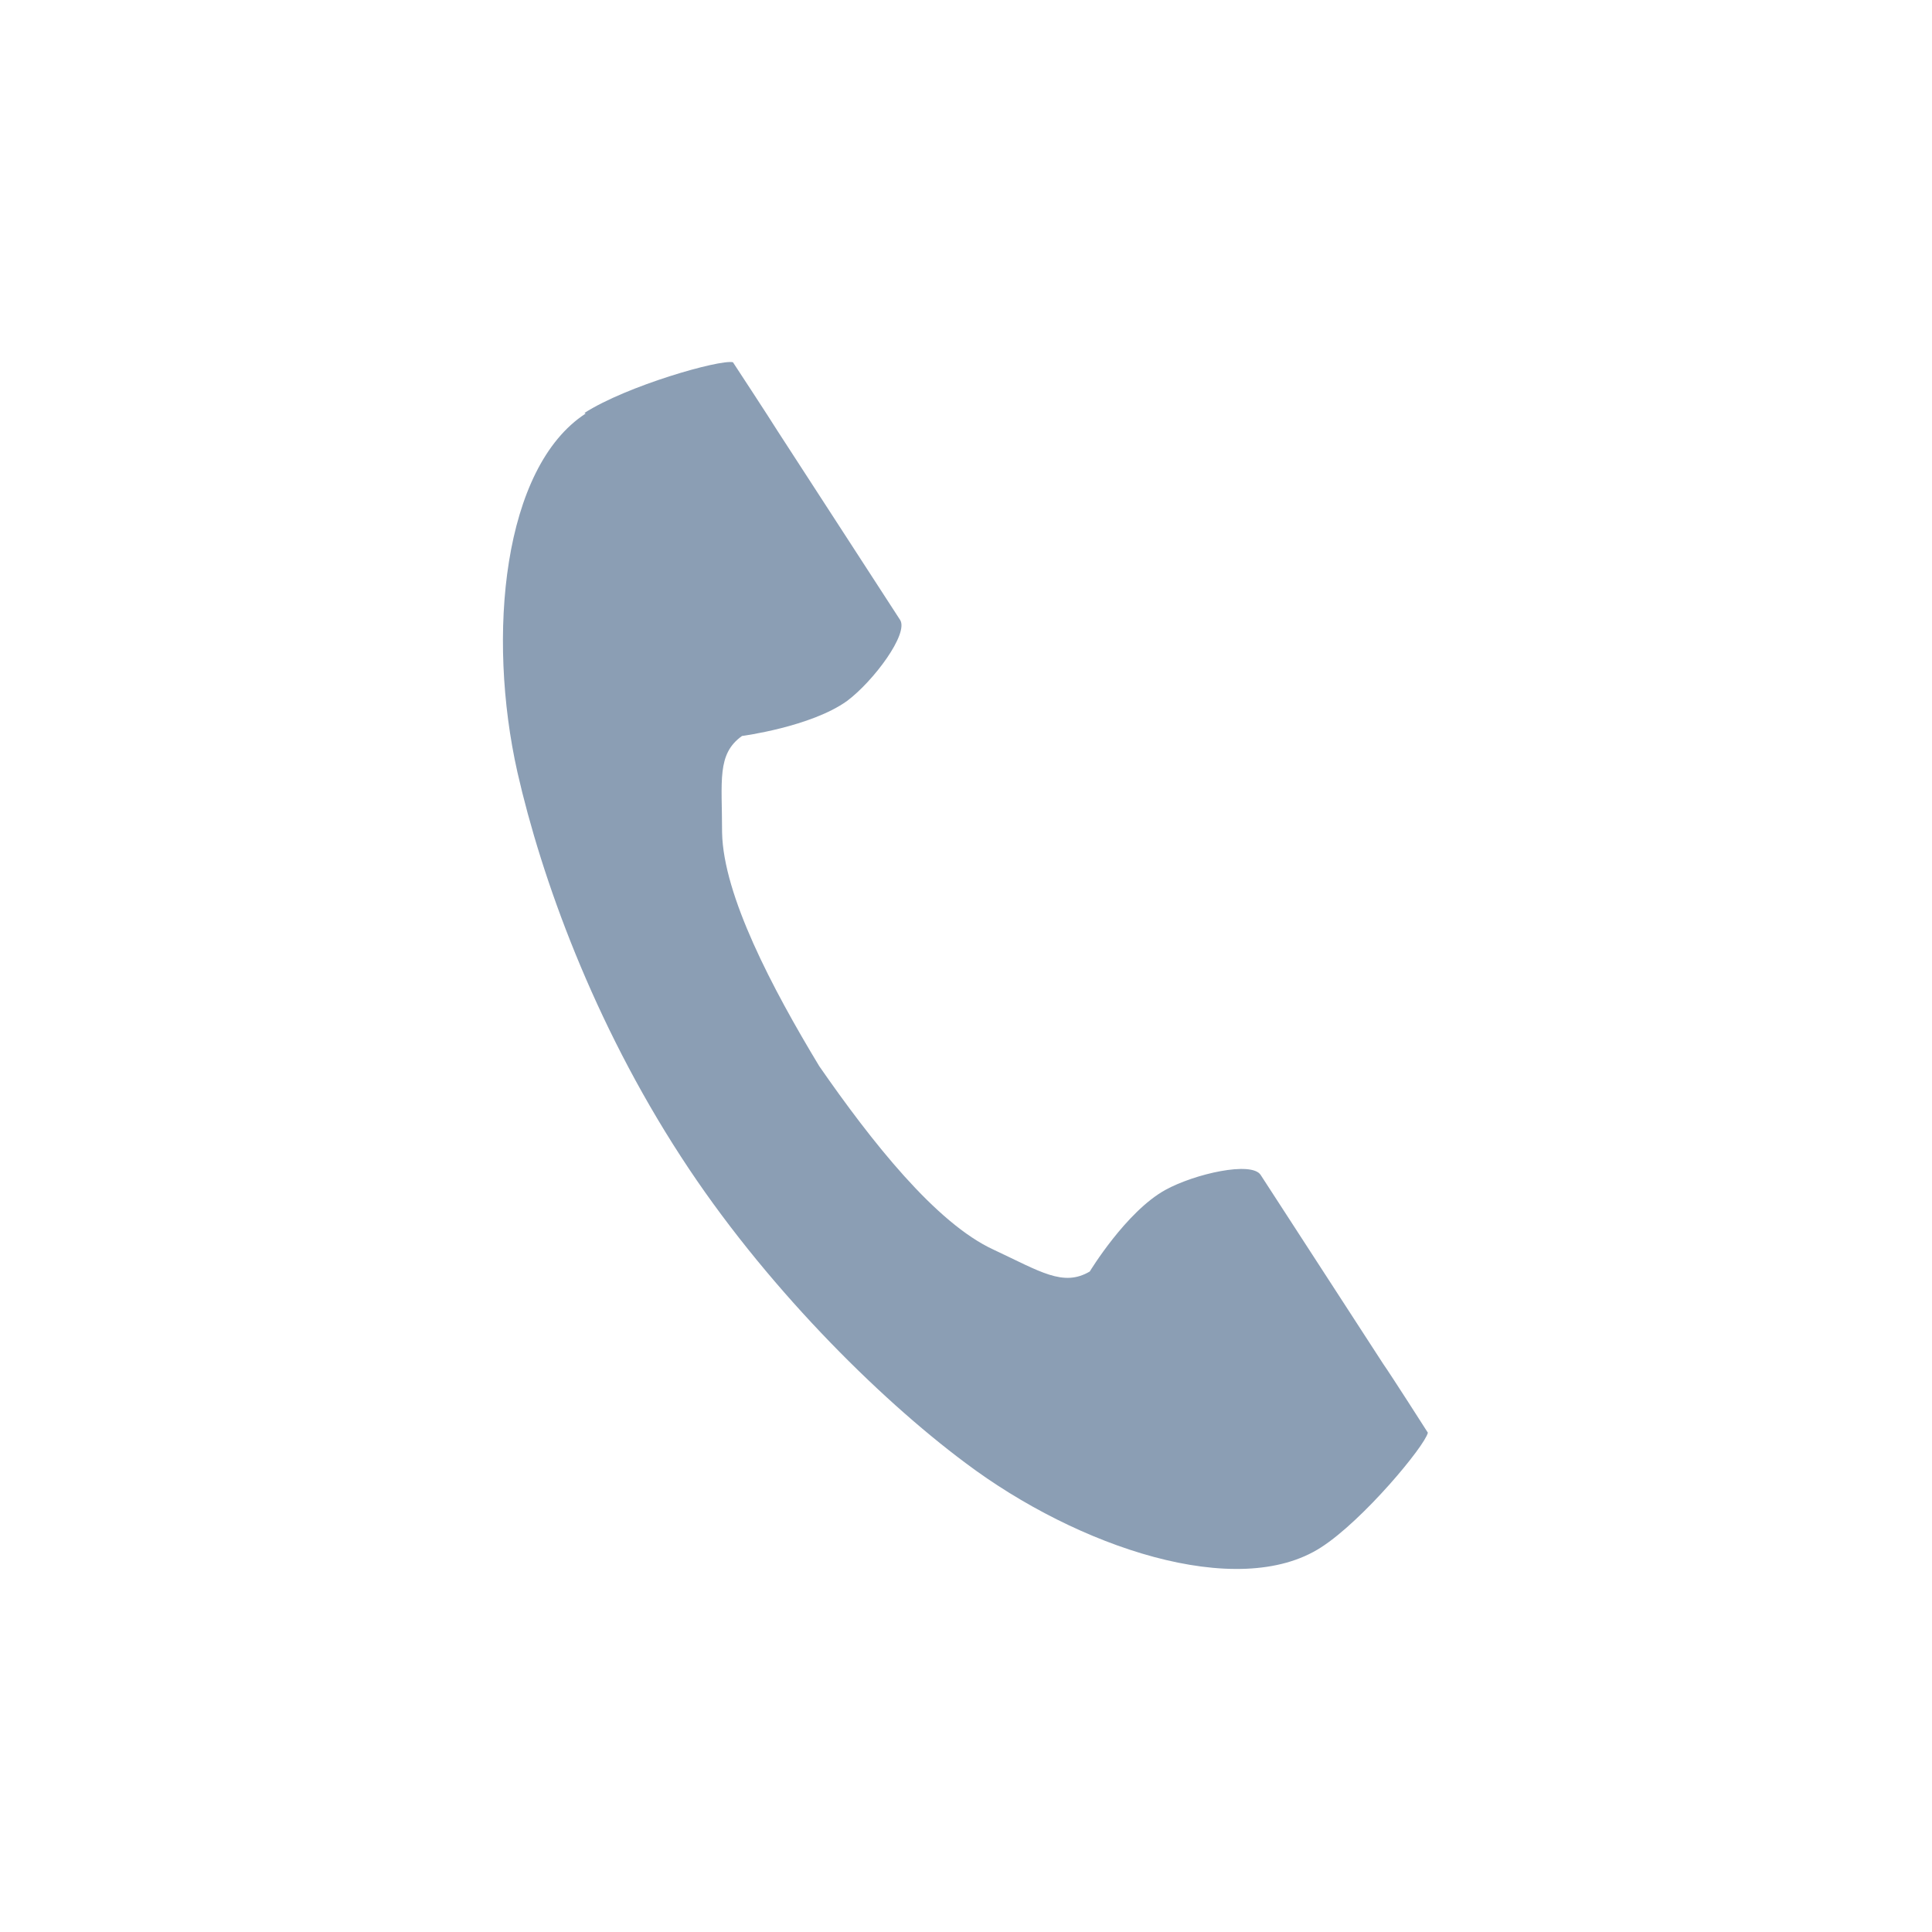 <?xml version="1.0" encoding="UTF-8"?>
<svg id="_レイヤー_1" data-name="レイヤー_1" xmlns="http://www.w3.org/2000/svg" version="1.1" viewBox="0 0 320 320">
  <!-- Generator: Adobe Illustrator 29.0.0, SVG Export Plug-In . SVG Version: 2.1.0 Build 186)  -->
  <defs>
    <style>
      .st0 {
        fill: none;
      }

      .st1 {
        fill: #8b9eb4;
      }
    </style>
  </defs>
  <g id="_レイヤー_11" data-name="_レイヤー_1">
    <rect class="st0" width="320" height="320"/>
    <path class="st1" d="M97,68.5c-13.7,8.9-16.4,36.7-11.3,59.4,4,17.6,12.6,41.4,27.1,63.7,13.6,21,32.6,39.9,47.1,50.7,18.6,14,45.1,22.9,58.9,14,7-4.5,17.2-16.8,17.7-19,0,0-6-9.4-7.4-11.4l-20.3-31.3c-1.5-2.3-10.9-.2-15.8,2.5-6.5,3.6-12.5,13.5-12.5,13.5-4.4,2.6-8.2,0-15.9-3.6-9.6-4.4-20.3-18-28.9-30.4-7.8-12.9-15.9-28.3-16.1-38.7,0-8.6-.9-13,3.3-16,0,0,11.4-1.5,17.4-5.8,4.4-3.3,10.2-11.1,8.8-13.4l-20.3-31.3c-1.3-2.1-7.4-11.4-7.4-11.4-2.2-.5-17.6,3.9-24.6,8.4h0Z"/>
  </g>
</svg>